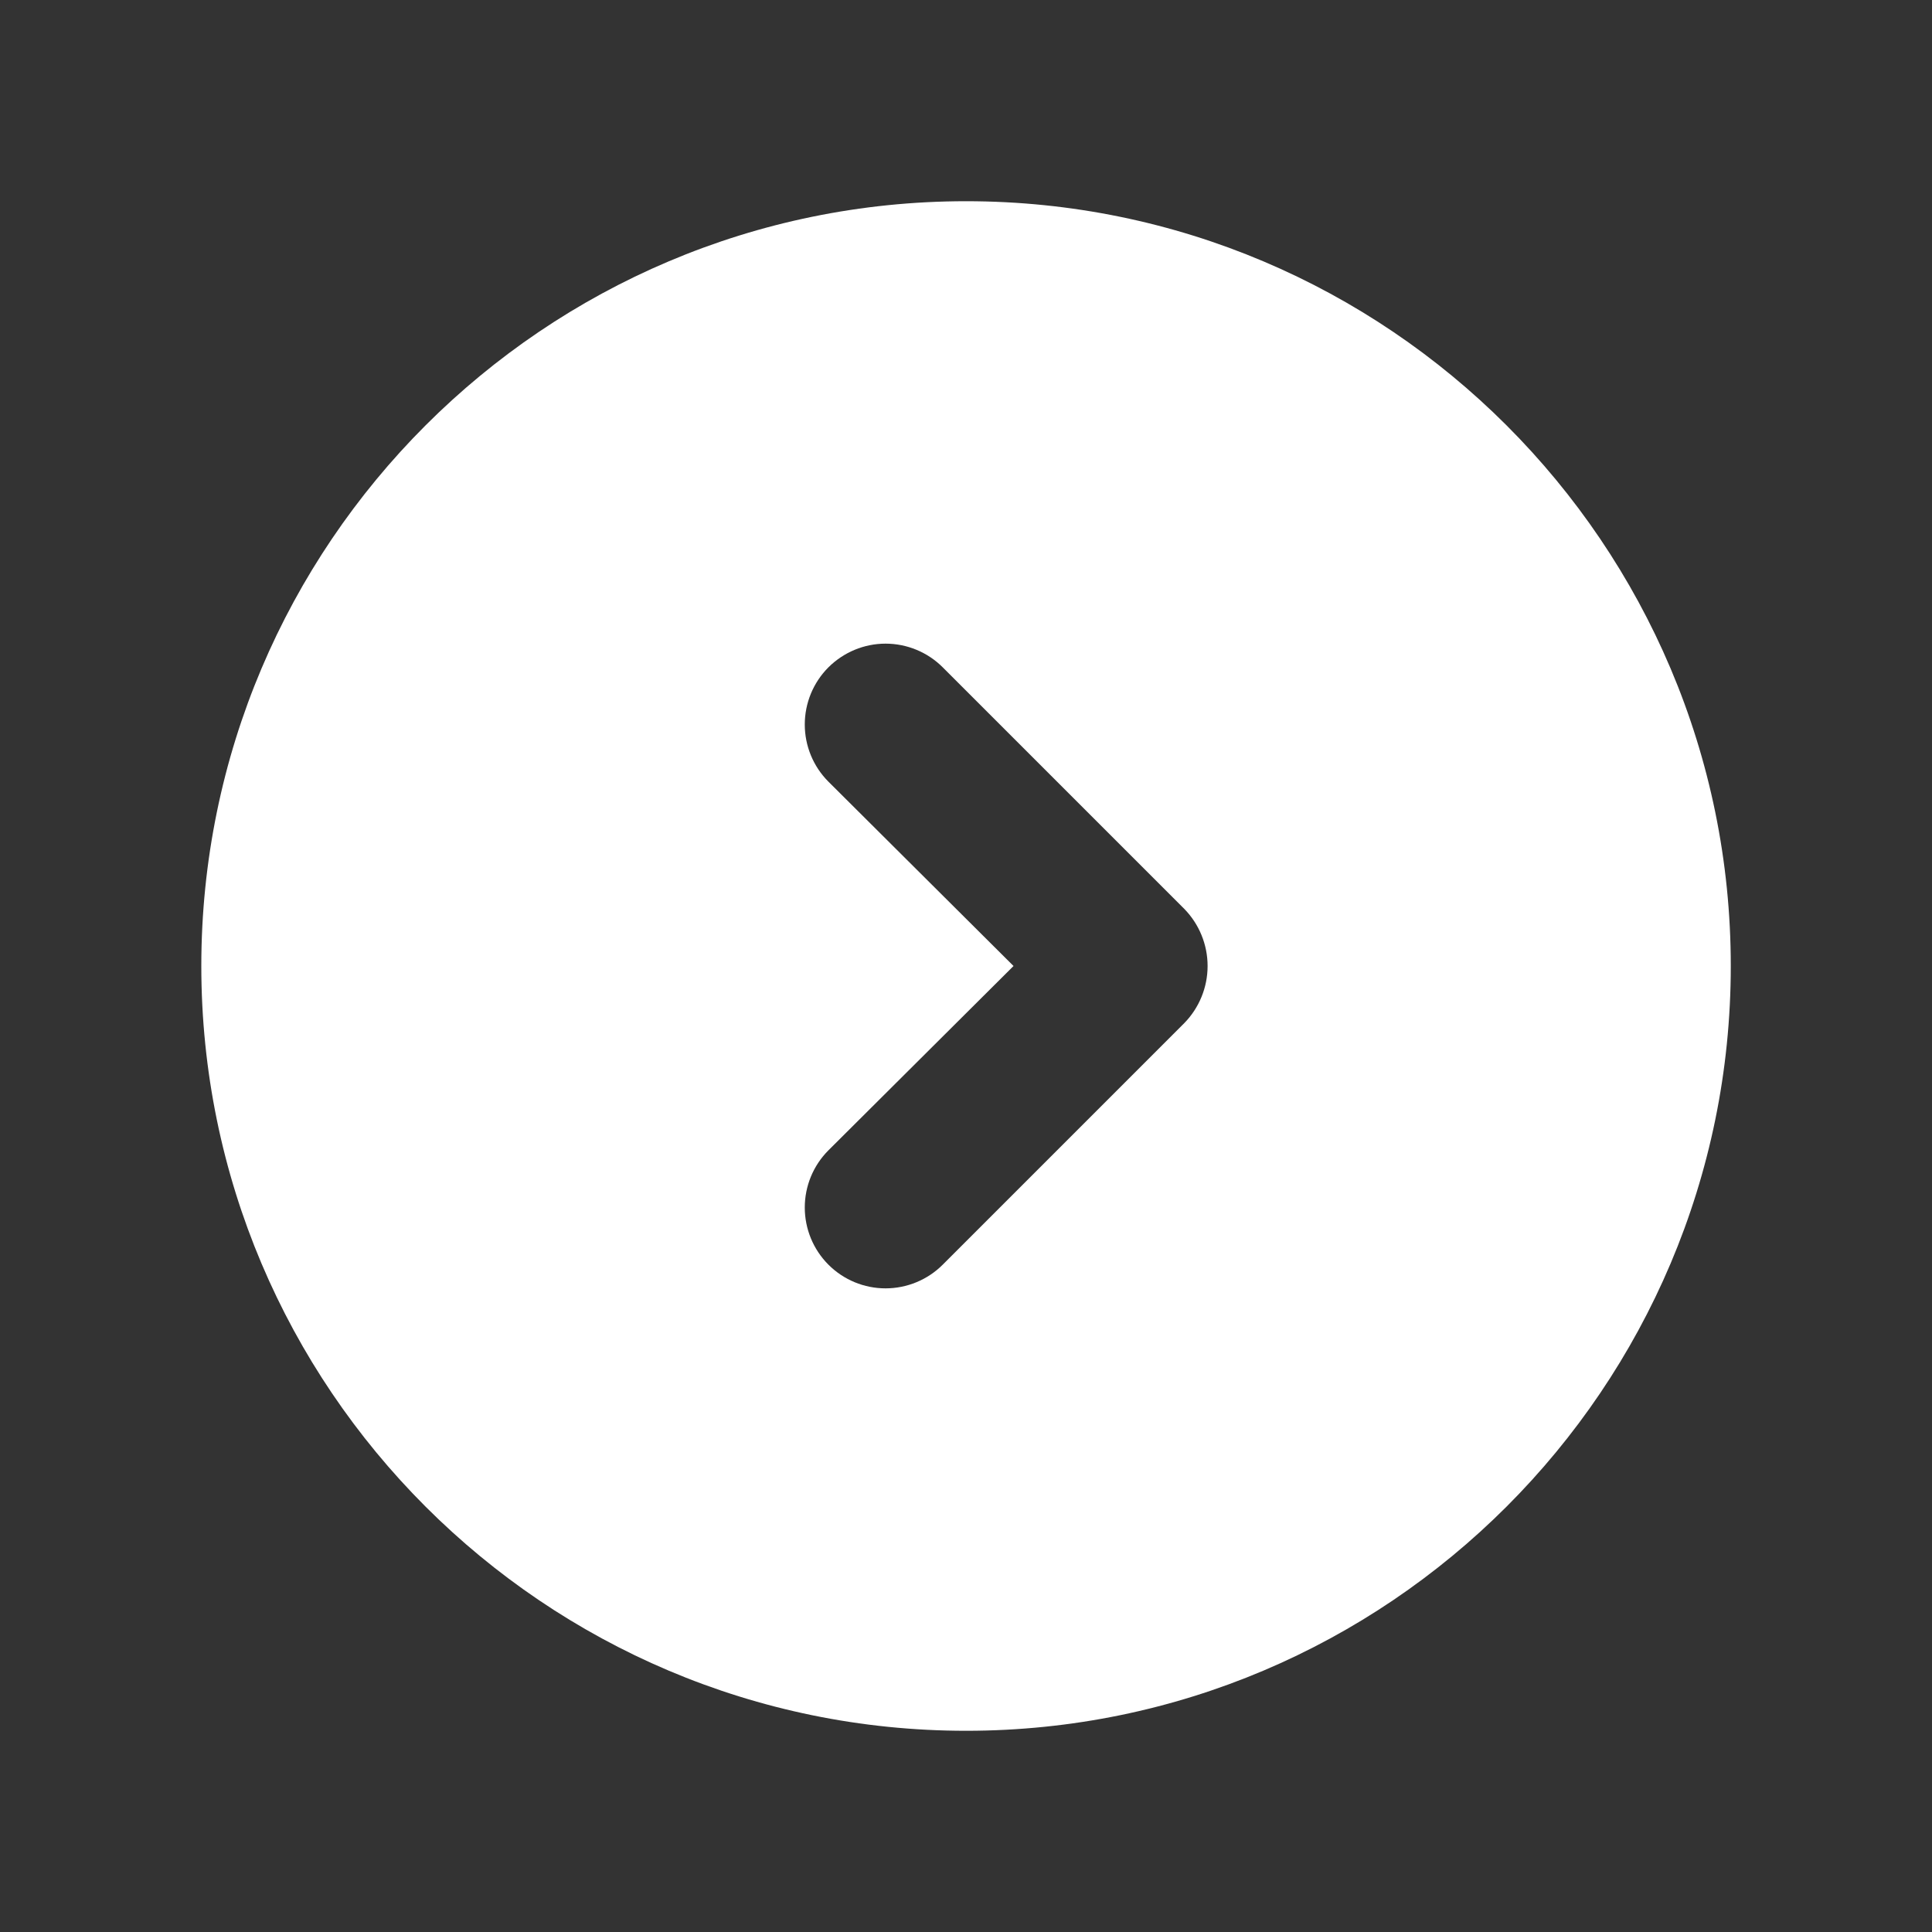 <svg width="20" height="20" viewBox="0 0 20 20" fill="none" xmlns="http://www.w3.org/2000/svg">
<rect x="0" y="0" width="20" height="20" fill="#333333" stroke="none"/>
<g id="fi_8515419">
<g id="chevron-circle-down-Filled">
<path id="chevron-circle-down-Filled_2" d="M2.084 10C2.084 14.367 5.634 17.917 10.001 17.917C14.367 17.917 17.917 14.367 17.917 10C17.917 5.633 14.367 2.083 10.001 2.083C5.634 2.083 2.084 5.633 2.084 10ZM9.759 6.908L12.259 9.408C12.414 9.566 12.501 9.779 12.501 10C12.501 10.221 12.414 10.434 12.259 10.592L9.759 13.092C9.602 13.249 9.389 13.337 9.167 13.337C8.945 13.337 8.733 13.249 8.576 13.092C8.419 12.935 8.331 12.722 8.331 12.5C8.331 12.278 8.419 12.065 8.576 11.908L10.492 10L8.576 8.092C8.419 7.935 8.331 7.722 8.331 7.5C8.331 7.278 8.419 7.065 8.576 6.908C8.733 6.752 8.945 6.663 9.167 6.663C9.389 6.663 9.602 6.751 9.759 6.908Z" fill="white"/>
</g>
</g>
</svg>
